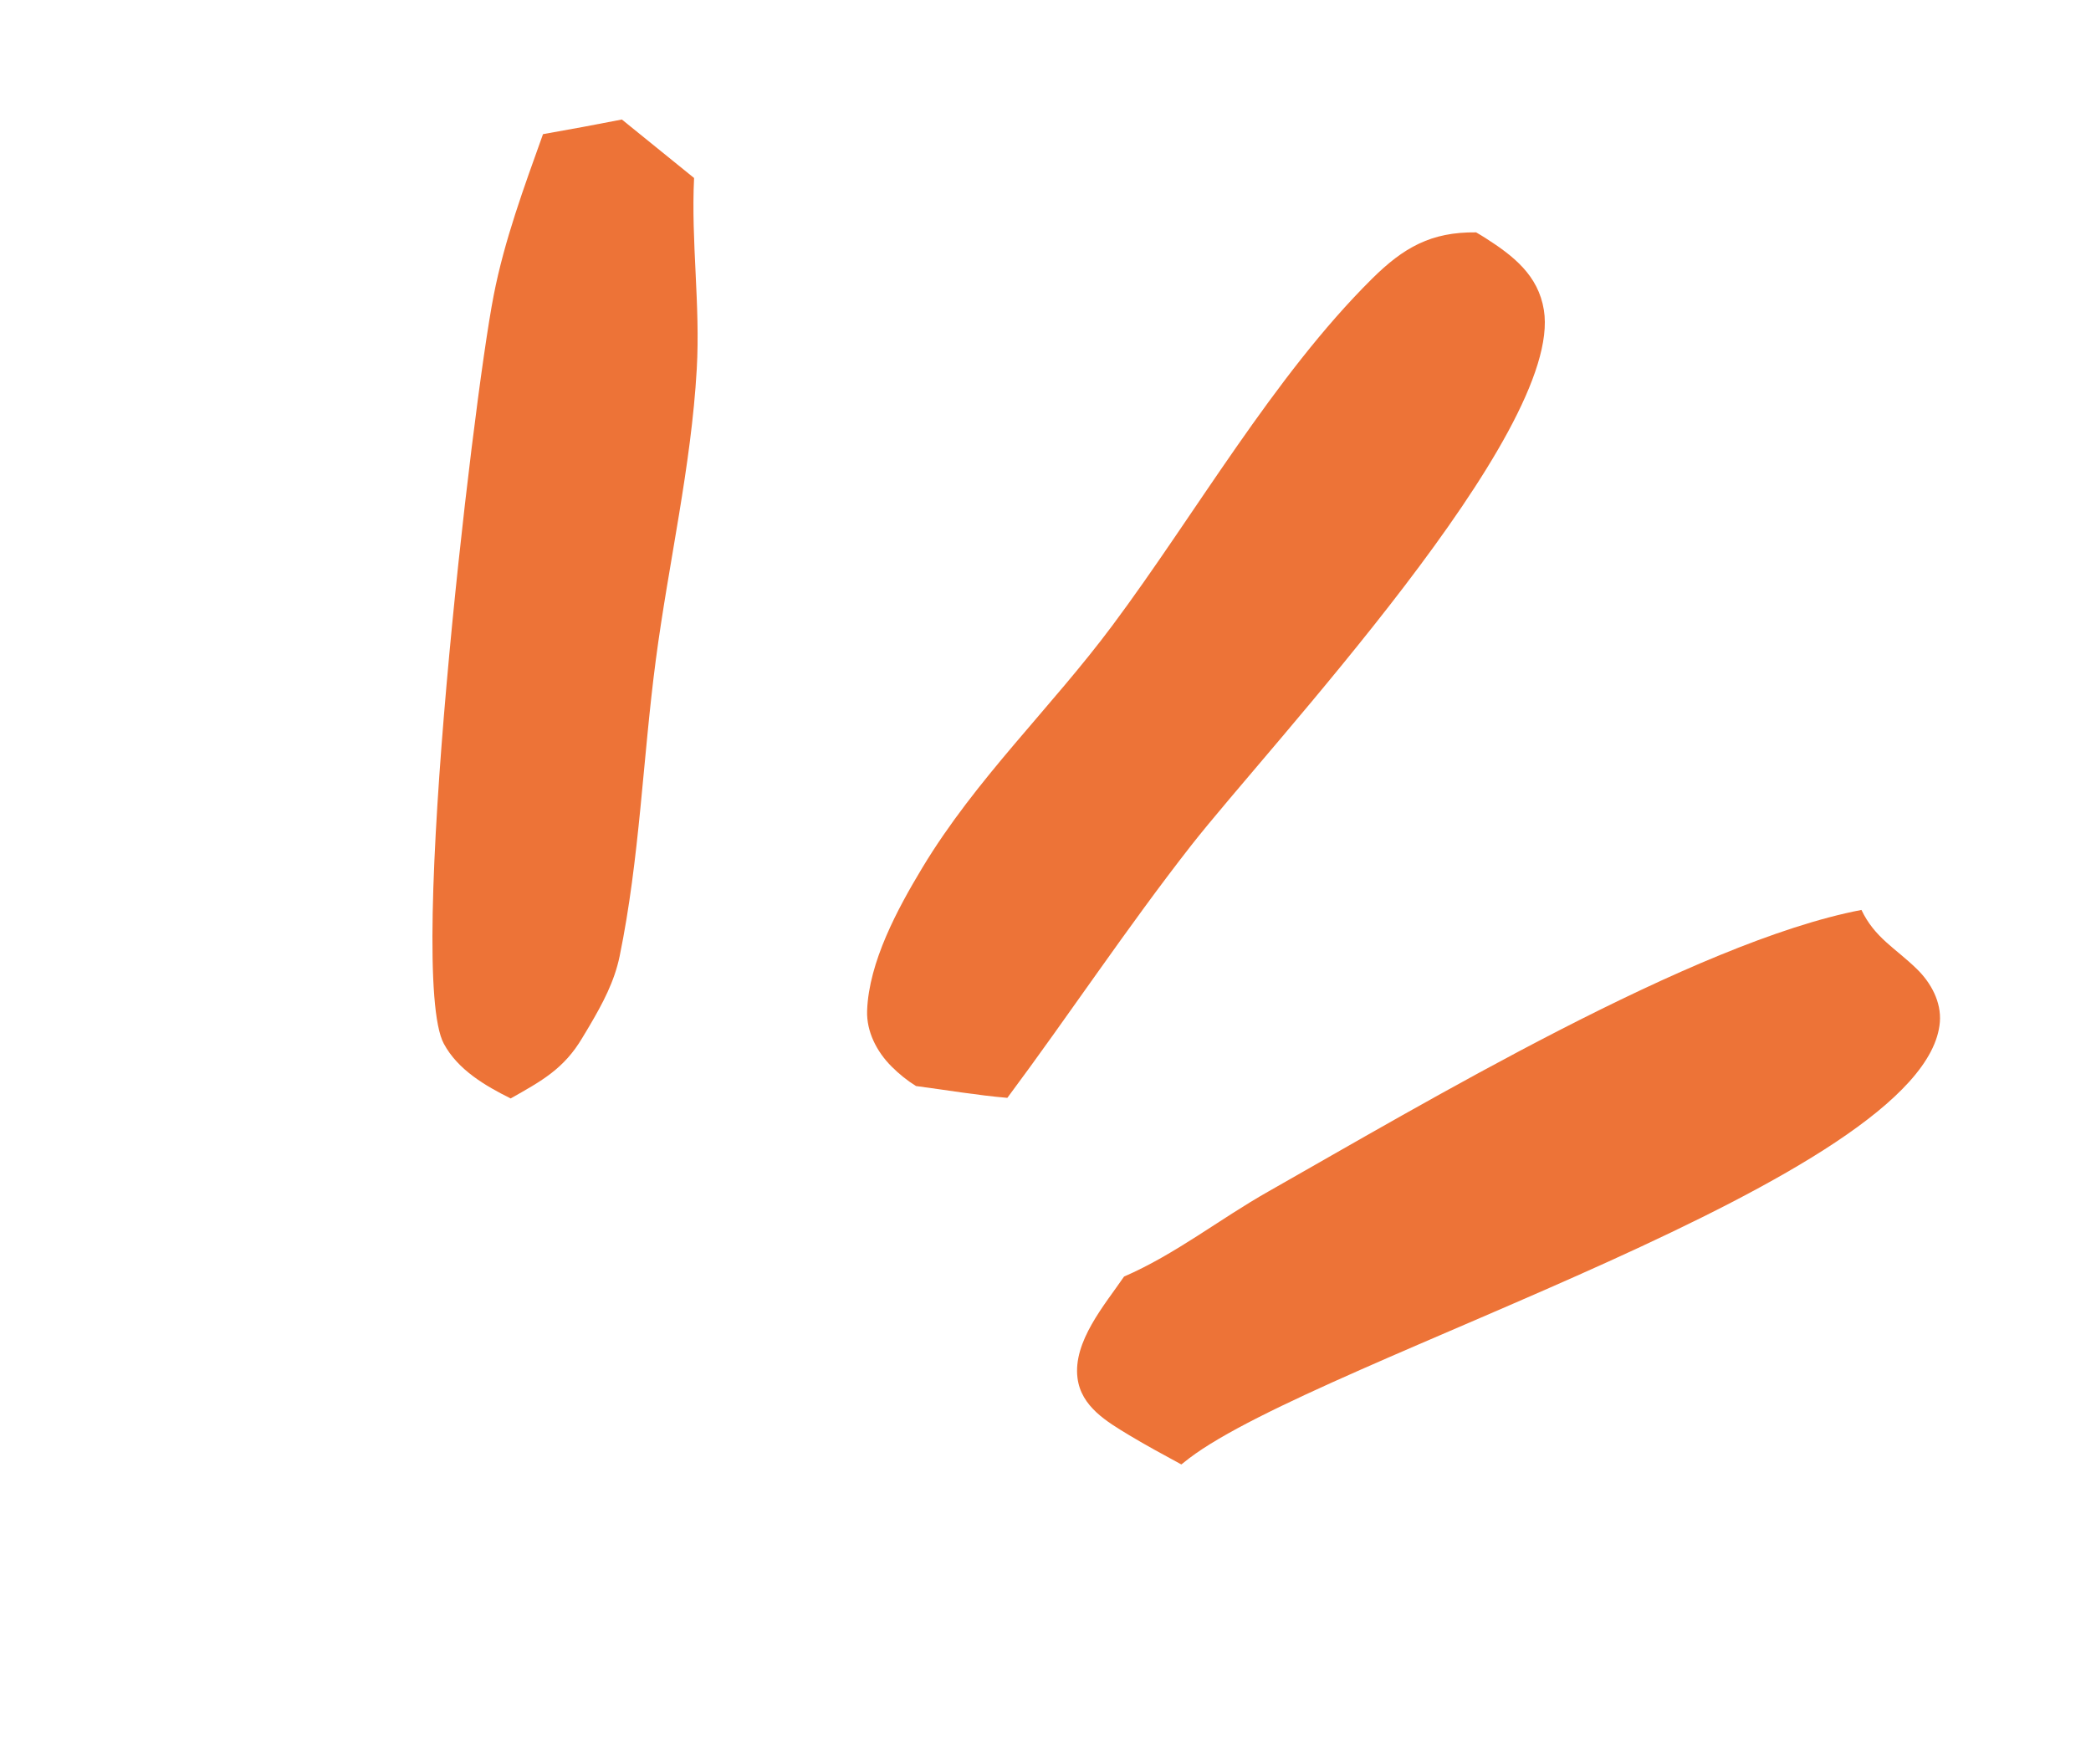 <?xml version="1.0" encoding="UTF-8"?> <svg xmlns="http://www.w3.org/2000/svg" width="32" height="27" viewBox="0 0 32 27" fill="none"><path d="M9.517 1.829L10.622 2.724C10.574 3.695 10.719 4.666 10.663 5.648C10.578 7.141 10.231 8.619 10.036 10.102C9.837 11.611 9.79 13.137 9.483 14.632C9.403 15.021 9.222 15.358 9.022 15.698C8.987 15.759 8.949 15.819 8.913 15.88C8.631 16.358 8.287 16.543 7.815 16.81C7.425 16.616 7.006 16.371 6.792 15.972C6.216 14.903 7.225 6.212 7.555 4.521C7.719 3.677 8.021 2.861 8.31 2.053C8.713 1.982 9.115 1.908 9.517 1.829Z" fill="#ED7337"></path><path d="M28.487 13.925C28.691 14.353 29.006 14.508 29.334 14.828C29.55 15.038 29.712 15.333 29.687 15.642C29.491 18.035 20.205 20.788 18.197 22.318C18.157 22.349 18.118 22.38 18.079 22.411C17.812 22.266 17.543 22.121 17.282 21.964C16.939 21.756 16.547 21.528 16.49 21.09C16.418 20.531 16.905 19.97 17.202 19.536C17.994 19.192 18.659 18.659 19.409 18.235C21.765 16.9 25.923 14.415 28.487 13.925Z" fill="#ED7337"></path><path d="M22.59 3.556C22.638 3.585 22.688 3.613 22.735 3.644C23.161 3.917 23.541 4.212 23.627 4.744C23.932 6.624 19.432 11.4 18.224 12.945C17.248 14.193 16.364 15.528 15.416 16.801C14.951 16.761 14.482 16.681 14.018 16.62C13.88 16.534 13.758 16.435 13.643 16.32C13.42 16.097 13.259 15.79 13.27 15.467C13.297 14.721 13.734 13.912 14.114 13.281C14.936 11.916 16.083 10.835 17.026 9.569C18.292 7.871 19.491 5.759 20.996 4.267C21.48 3.787 21.901 3.548 22.59 3.556Z" fill="#ED7337"></path></svg> 